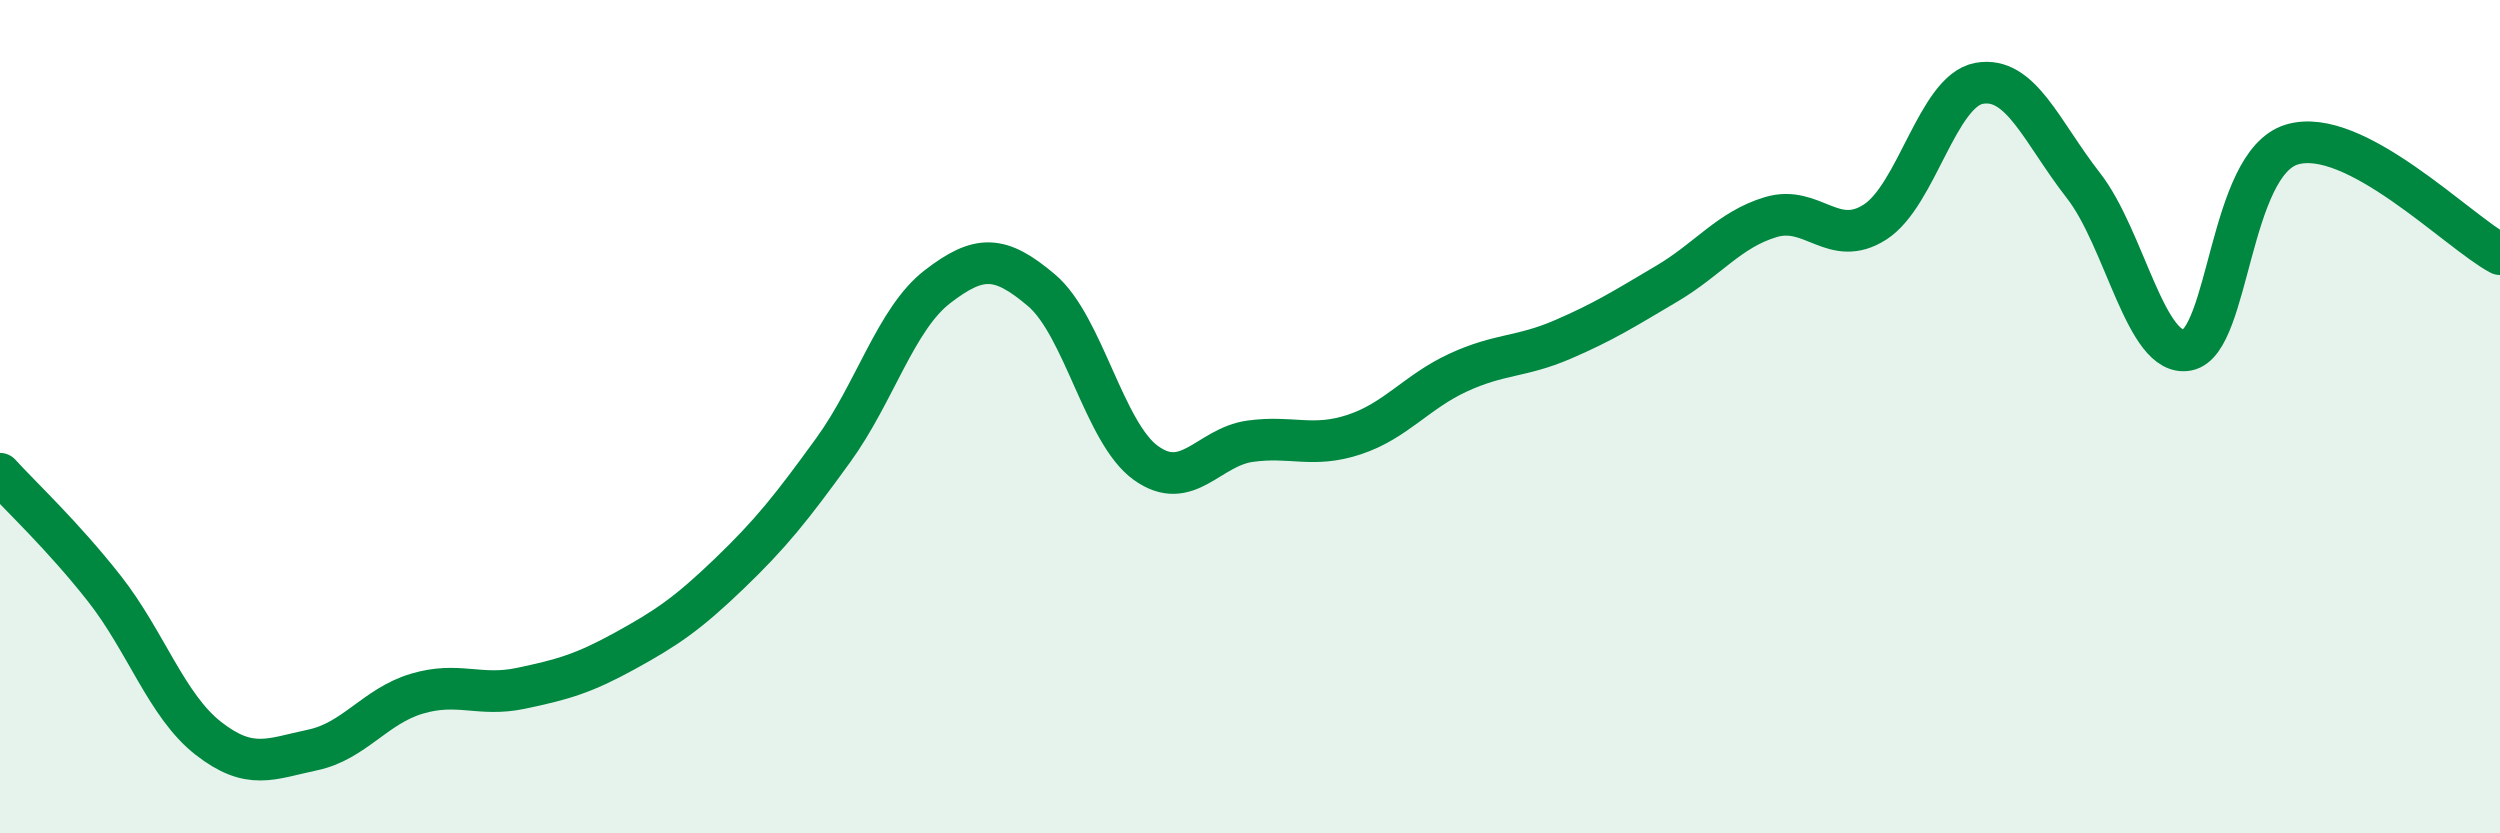 
    <svg width="60" height="20" viewBox="0 0 60 20" xmlns="http://www.w3.org/2000/svg">
      <path
        d="M 0,11.37 C 0.5,11.92 1.5,12.85 2.5,14.12 C 3.5,15.39 4,16.94 5,17.72 C 6,18.5 6.5,18.21 7.5,18 C 8.5,17.79 9,16.95 10,16.65 C 11,16.35 11.5,16.73 12.5,16.52 C 13.5,16.31 14,16.17 15,15.62 C 16,15.07 16.5,14.73 17.5,13.77 C 18.5,12.81 19,12.18 20,10.8 C 21,9.42 21.5,7.65 22.5,6.88 C 23.5,6.11 24,6.12 25,6.97 C 26,7.82 26.5,10.39 27.5,11.11 C 28.5,11.83 29,10.73 30,10.59 C 31,10.45 31.5,10.76 32.5,10.43 C 33.5,10.1 34,9.4 35,8.94 C 36,8.48 36.5,8.58 37.5,8.15 C 38.5,7.72 39,7.4 40,6.81 C 41,6.22 41.5,5.51 42.5,5.21 C 43.5,4.91 44,5.97 45,5.33 C 46,4.69 46.5,2.18 47.5,2 C 48.5,1.82 49,3.17 50,4.45 C 51,5.73 51.5,8.6 52.5,8.4 C 53.5,8.2 53.5,3.93 55,3.47 C 56.5,3.01 59,5.57 60,6.1L60 20L0 20Z"
        fill="#008740"
        opacity="0.1"
        stroke-linecap="round"
        stroke-linejoin="round"
      />
      <path
        d="M 0,11.37 C 0.5,11.92 1.5,12.85 2.5,14.12 C 3.5,15.39 4,16.94 5,17.72 C 6,18.5 6.5,18.21 7.5,18 C 8.5,17.79 9,16.95 10,16.65 C 11,16.35 11.5,16.73 12.5,16.52 C 13.5,16.31 14,16.17 15,15.62 C 16,15.07 16.5,14.73 17.5,13.77 C 18.5,12.81 19,12.18 20,10.8 C 21,9.42 21.5,7.65 22.5,6.88 C 23.5,6.11 24,6.12 25,6.97 C 26,7.82 26.5,10.39 27.5,11.11 C 28.5,11.83 29,10.73 30,10.59 C 31,10.45 31.5,10.76 32.5,10.43 C 33.5,10.1 34,9.4 35,8.94 C 36,8.48 36.5,8.58 37.5,8.15 C 38.5,7.72 39,7.4 40,6.81 C 41,6.22 41.5,5.51 42.5,5.21 C 43.5,4.91 44,5.97 45,5.33 C 46,4.69 46.5,2.18 47.5,2 C 48.5,1.82 49,3.17 50,4.45 C 51,5.73 51.5,8.6 52.5,8.4 C 53.5,8.2 53.5,3.93 55,3.47 C 56.5,3.01 59,5.57 60,6.1"
        stroke="#008740"
        stroke-width="1"
        fill="none"
        stroke-linecap="round"
        stroke-linejoin="round"
      />
    </svg>
  